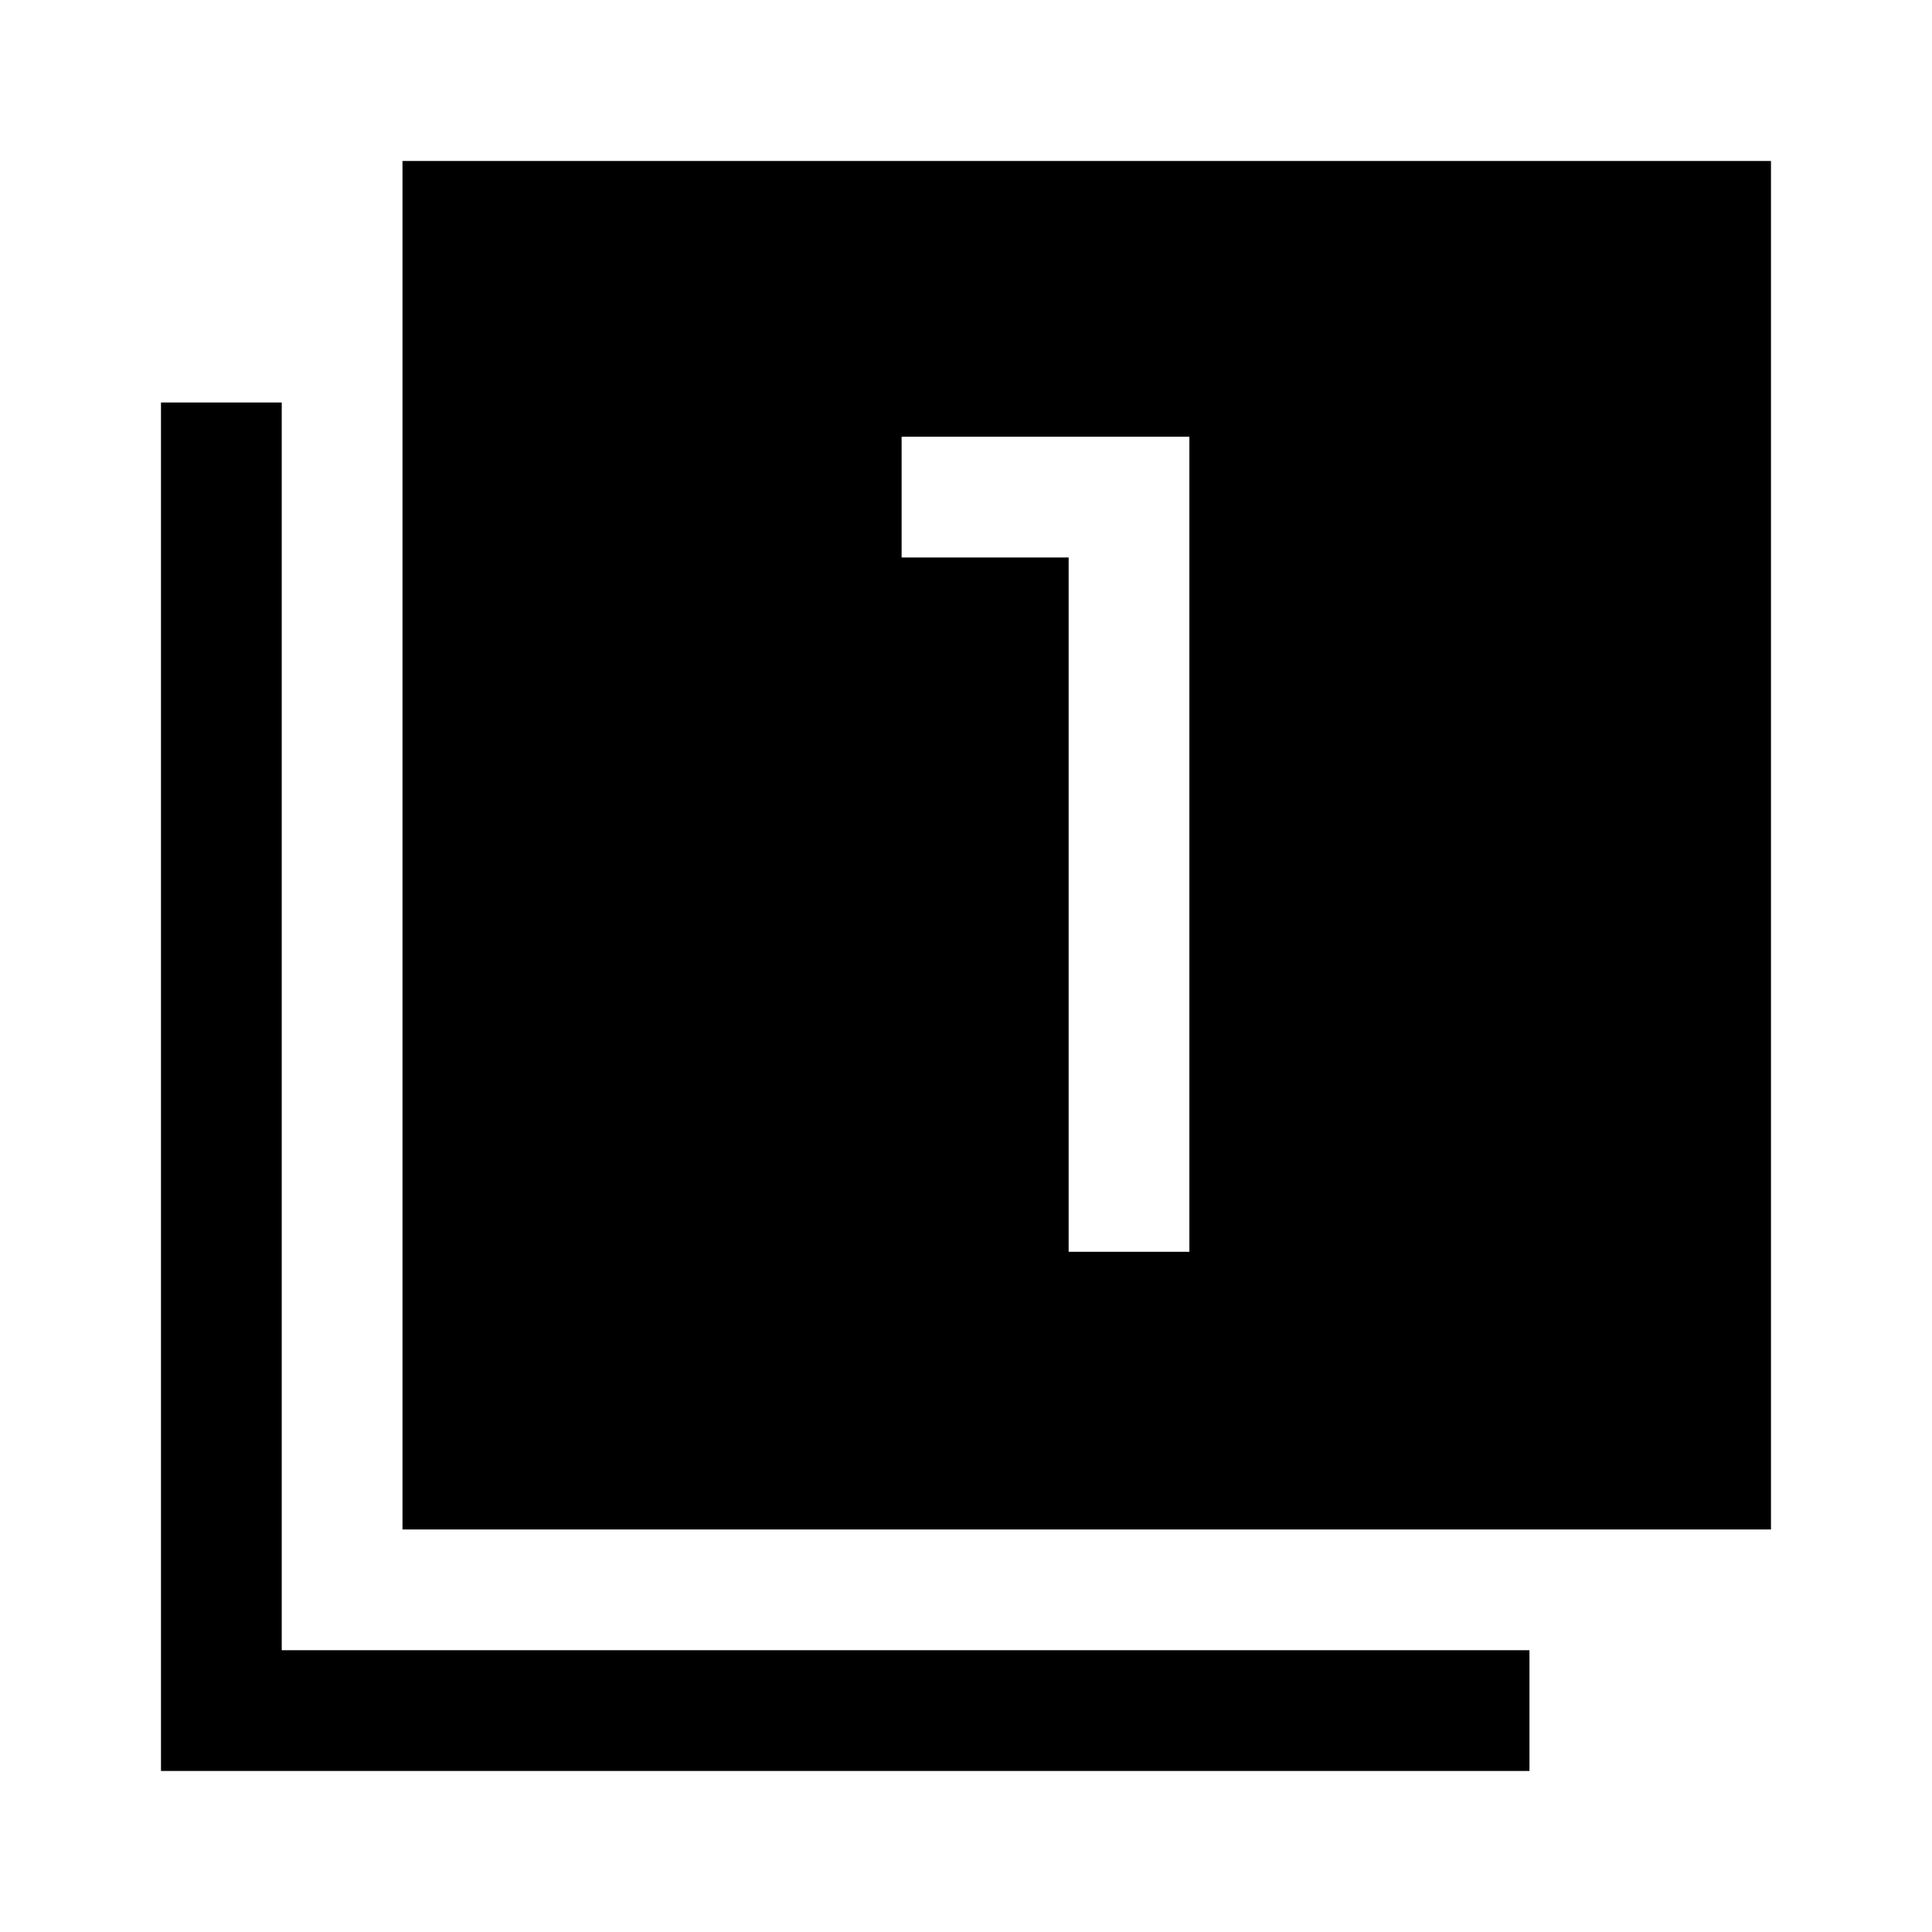 <svg xmlns="http://www.w3.org/2000/svg" fill="none" viewBox="0 0 40 40" id="Filter-1-Fill--Streamline-Sharp-Fill-Material" height="40" width="40">
  <desc>
    Filter 1 Fill Streamline Icon: https://streamlinehq.com
  </desc>
  <path fill="#000000" d="M22.125 25.917h2.5V9.042H18.667v2.5h3.458V25.917ZM8.333 31.667V3.333h28.333v28.333H8.333Zm-5 5V8.333h2.5v25.833h25.833v2.5H3.333Z" stroke-width="0.833"></path>
</svg>